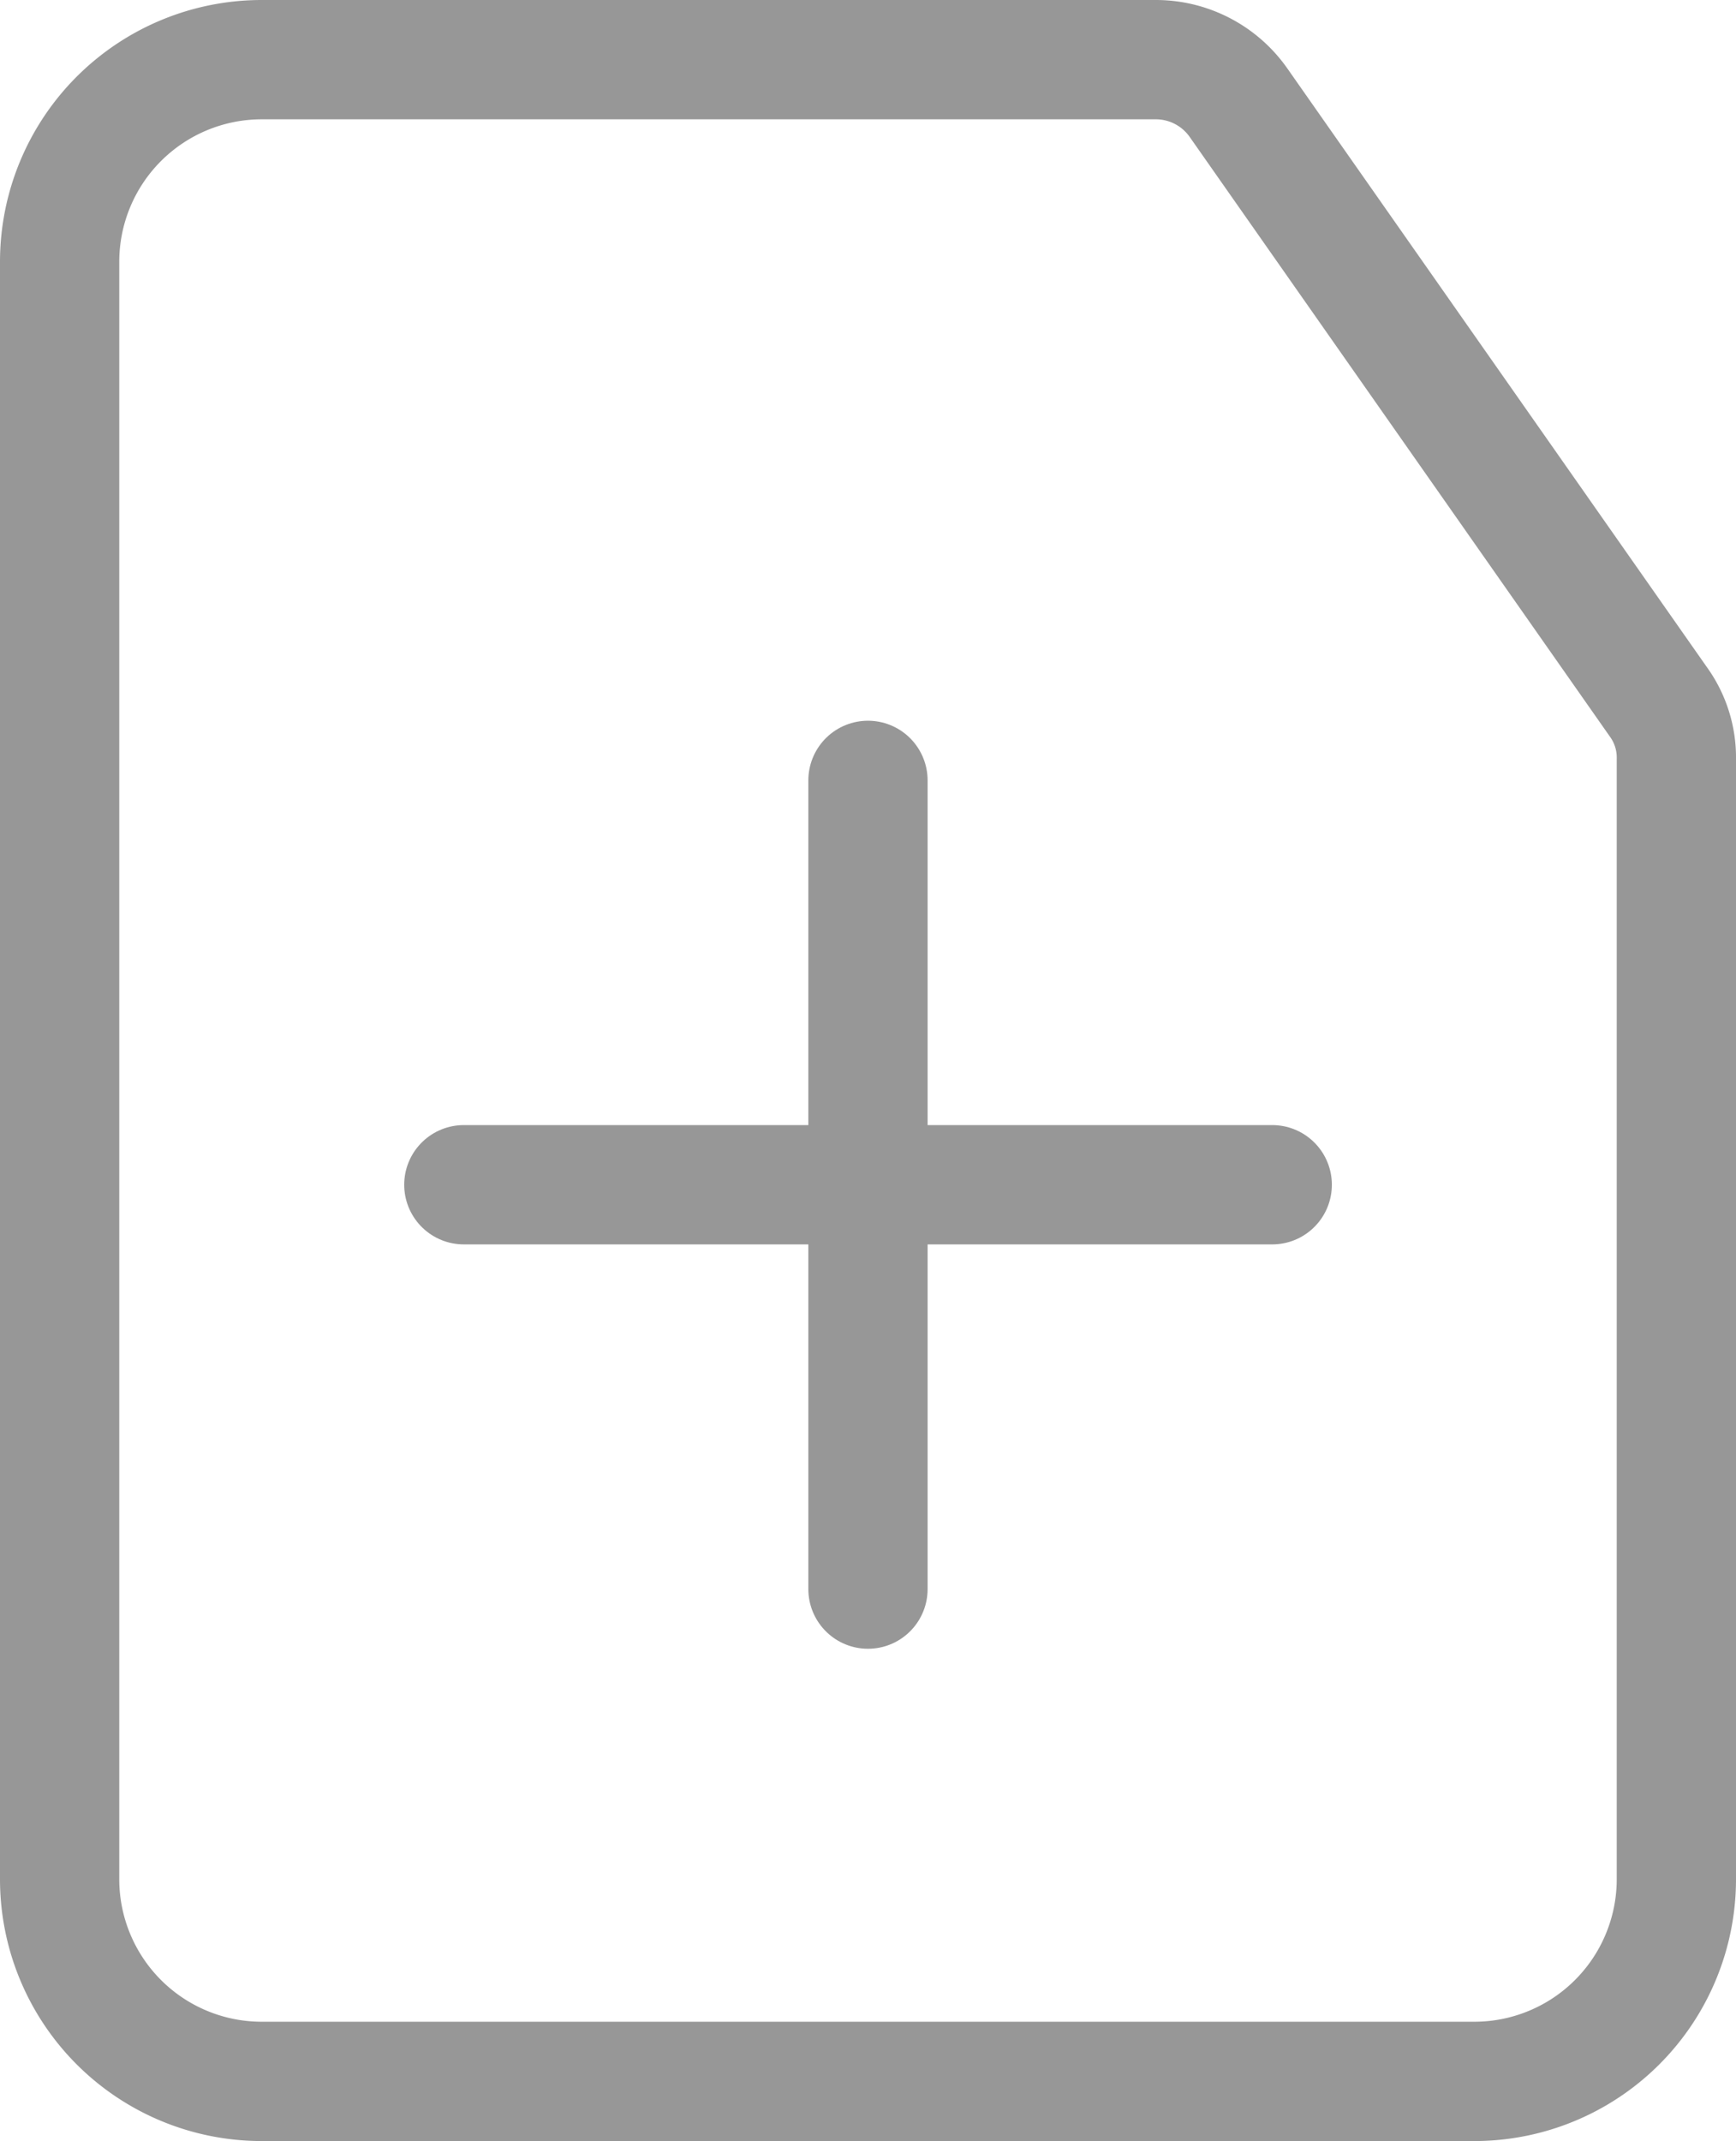 <svg xmlns="http://www.w3.org/2000/svg" width="29.111" height="35.889" viewBox="0 0 29.111 35.889">
  <g id="ic-actions-add-file" transform="translate(1 1)">
    <line id="Linea_1" data-name="Linea 1" x1="13.556" transform="translate(6.778 18.859)" fill="none" stroke="#979797" stroke-linecap="round" stroke-linejoin="bevel" stroke-width="2"/>
    <line id="Linea_2" data-name="Linea 2" y1="13.556" transform="translate(13.555 12.081)" fill="none" stroke="#979797" stroke-linecap="round" stroke-linejoin="bevel" stroke-width="2"/>
    <path id="Tracciato_1" data-name="Tracciato 1" d="M22.4,2H7.389A3.389,3.389,0,0,0,4,5.389V32.5a3.389,3.389,0,0,0,3.389,3.389H27.722A3.389,3.389,0,0,0,31.111,32.5V13.726a1.593,1.593,0,0,0-.305-.966L23.774,2.729A1.694,1.694,0,0,0,22.4,2Z" transform="translate(-4 -2)" fill="none" stroke="#979797" stroke-linecap="round" stroke-linejoin="bevel" stroke-width="2" fill-rule="evenodd"/>
  </g>
</svg>
